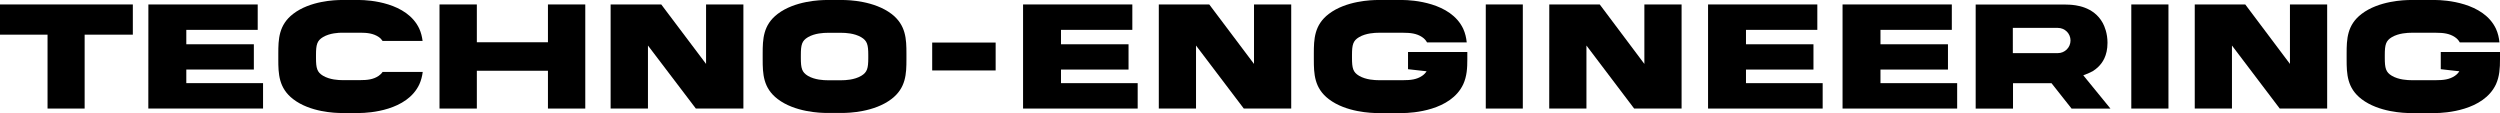 <?xml version="1.0" encoding="utf-8"?>
<!-- Generator: Adobe Illustrator 27.9.0, SVG Export Plug-In . SVG Version: 6.00 Build 0)  -->
<svg version="1.1" id="Ebene_1" xmlns="http://www.w3.org/2000/svg" xmlns:xlink="http://www.w3.org/1999/xlink" x="0px" y="0px"
	 viewBox="0 0 421.21 19.04" style="enable-background:new 0 0 421.21 19.04;" xml:space="preserve">
<g>
	<polygon points="22.38,0.75 0,0.75 0,5.84 8.01,5.84 8.01,18.29 14.26,18.29 14.26,5.84 22.38,5.84 22.38,0.75 	"/>
	<polygon points="92.32,0.75 98.61,0.75 98.61,18.29 92.32,18.29 92.32,11.92 80.34,11.92 80.34,18.29 74.05,18.29 74.05,0.75 
		80.34,0.75 80.34,7.12 92.32,7.12 92.32,0.75 	"/>
	<polygon points="384.1,18.29 376.05,7.67 376.05,18.29 369.78,18.29 369.78,0.75 378.29,0.75 385.82,10.77 385.82,0.75 
		392.09,0.75 392.09,18.29 384.1,18.29 	"/>
	<polygon points="275.33,18.29 267.29,7.67 267.29,18.29 261.02,18.29 261.03,0.75 269.53,0.75 277.05,10.77 277.05,0.75 
		283.32,0.75 283.32,18.29 275.33,18.29 	"/>
	<polygon points="209.56,18.29 201.51,7.67 201.51,18.29 195.24,18.29 195.24,0.75 203.74,0.75 211.28,10.77 211.28,0.75 
		217.55,0.75 217.55,18.29 209.56,18.29 	"/>
	<polygon points="117.24,18.29 109.17,7.67 109.17,18.29 102.88,18.29 102.88,0.75 111.41,0.75 118.96,10.77 118.96,0.75 
		125.25,0.75 125.25,18.29 117.24,18.29 	"/>
	<path d="M351,12.69c0.82-0.31,1.24-0.51,1.6-0.7c0.31-0.2,0.65-0.45,0.93-0.73c0.67-0.65,1.55-1.83,1.55-4.05
		c0-1.63-0.51-2.79-0.79-3.32c-1.55-2.85-4.7-3.04-5.6-3.1c-0.56-0.03-1.13-0.03-1.69-0.03h-14.13v17.54h6.29v-4.28h6.49l3.38,4.28
		h6.55L351,12.69L351,12.69L351,12.69z M348.85,6.82c0,1.17-0.95,2.13-2.13,2.13h-7.59V4.7h7.59C347.9,4.7,348.85,5.65,348.85,6.82
		L348.85,6.82L348.85,6.82L348.85,6.82z"/>
	<polygon points="178.76,14.01 191.68,14.01 191.68,18.29 172.37,18.29 172.37,0.75 190.78,0.75 190.78,5.03 178.76,5.03 
		178.76,7.46 190.14,7.46 190.14,11.72 178.76,11.72 178.76,14.01 	"/>
	<polygon points="294.17,14.01 307.09,14.01 307.09,18.29 287.78,18.29 287.78,0.75 306.19,0.75 306.19,5.03 294.17,5.03 
		294.17,7.46 305.54,7.46 305.54,11.72 294.17,11.72 294.17,14.01 	"/>
	<polygon points="316.83,14.01 329.75,14.01 329.75,18.29 310.44,18.29 310.44,0.75 328.85,0.75 328.85,5.03 316.83,5.03 
		316.83,7.46 328.2,7.46 328.2,11.72 316.83,11.72 316.83,14.01 	"/>
	<polygon points="31.39,14.01 44.32,14.01 44.32,18.29 24.99,18.29 25,0.75 43.42,0.75 43.42,5.03 31.39,5.03 31.39,7.46 
		42.77,7.46 42.77,11.72 31.39,11.72 31.39,14.01 	"/>
	<path d="M247.22,8.76v1.17v0.08c0,1.43-0.07,2.84-0.69,4.19c-2.1,4.47-8.61,4.84-10.21,4.85h-4.07c-0.03,0-0.07,0-0.09,0
		c-1.12,0-5.38-0.14-8.27-2.34c-2.46-1.87-2.53-4.27-2.53-6.69V9.92V9.12V9.03c0-2.42,0.07-4.82,2.53-6.69
		c2.89-2.2,7.15-2.34,8.27-2.34c0.03,0,0.06,0,0.09,0h4.07c1.59,0.01,8.11,0.38,10.21,4.85c0.34,0.75,0.51,1.51,0.59,2.29h-6.69
		c-0.18-0.33-0.44-0.64-0.84-0.9c-0.9-0.6-1.95-0.72-3.14-0.72c-0.03,0-0.08,0-0.13,0h-4.07c-0.56,0-2.1,0.05-3.27,0.74
		c-1.01,0.6-1.19,1.27-1.19,3v0.51c0,1.73,0.18,2.4,1.19,3c1.17,0.69,2.71,0.74,3.27,0.74h4.07c0.04,0,0.09,0,0.13,0
		c1.19,0,2.24-0.11,3.14-0.72c0.35-0.23,0.59-0.5,0.77-0.78l-3.13-0.35v-0.21v-0.71V8.76H247.22L247.22,8.76z"/>
	<path d="M421.21,8.76v1.17v0.08c0,1.43-0.07,2.84-0.68,4.19c-2.1,4.47-8.61,4.84-10.21,4.85h-4.06c-0.03,0-0.07,0-0.09,0
		c-1.12,0-5.38-0.14-8.27-2.34c-2.46-1.87-2.53-4.27-2.53-6.69V9.92V9.12V9.03c0-2.42,0.07-4.82,2.53-6.69
		c2.89-2.2,7.15-2.34,8.27-2.34c0.03,0,0.06,0,0.09,0h4.06c1.59,0.01,8.11,0.38,10.21,4.85c0.34,0.75,0.51,1.51,0.59,2.29h-6.69
		c-0.18-0.33-0.44-0.64-0.84-0.9c-0.9-0.6-1.95-0.72-3.14-0.72c-0.03,0-0.08,0-0.13,0h-4.06c-0.56,0-2.1,0.05-3.27,0.74
		c-1.01,0.6-1.19,1.27-1.19,3v0.51c0,1.73,0.18,2.4,1.19,3c1.17,0.69,2.71,0.74,3.27,0.74h4.06c0.04,0,0.09,0,0.13,0
		c1.19,0,2.24-0.11,3.14-0.72c0.35-0.23,0.59-0.5,0.77-0.78l-3.13-0.35v-0.21v-0.71V8.76H421.21L421.21,8.76z"/>
	<path d="M150.2,2.34C147.3,0.14,143.04,0,141.92,0c-0.02,0-0.06,0-0.09,0h-0.25h-1.94h-0.25c-0.03,0-0.07,0-0.09,0
		c-1.12,0-5.38,0.14-8.27,2.34c-2.46,1.87-2.53,4.27-2.53,6.69v0.08v0.81v0.08c0,2.42,0.07,4.82,2.53,6.69
		c2.89,2.2,7.15,2.34,8.27,2.34c0.03,0,0.06,0,0.09,0h0.25h1.94h0.25c0.03,0,0.07,0,0.09,0c1.12,0,5.38-0.14,8.27-2.34
		c2.46-1.87,2.53-4.27,2.53-6.69V9.92V9.12V9.03C152.72,6.61,152.65,4.21,150.2,2.34L150.2,2.34L150.2,2.34z M146.29,9.78
		c0,1.73-0.18,2.4-1.19,3c-1.17,0.69-2.71,0.74-3.27,0.74h-0.25h-1.94h-0.25c-0.56,0-2.1-0.05-3.27-0.74
		c-1.01-0.61-1.19-1.27-1.19-3V9.27c0-1.74,0.18-2.4,1.19-3c1.17-0.69,2.71-0.74,3.27-0.74h0.25h1.94h0.25
		c0.56,0,2.1,0.05,3.27,0.74c1.01,0.6,1.19,1.27,1.19,3V9.78L146.29,9.78L146.29,9.78z"/>
	<polygon points="250.33,0.75 256.57,0.75 256.57,18.29 250.33,18.29 250.33,0.75 	"/>
	<polygon points="359.09,0.75 365.35,0.75 365.35,18.29 359.09,18.29 359.09,0.75 	"/>
	<path d="M71.22,12.14c-0.09,0.69-0.26,1.38-0.56,2.05c-2.07,4.47-8.5,4.84-10.08,4.85h-2.93c-0.03,0-0.06,0-0.09,0
		c-1.11,0-5.32-0.14-8.17-2.34c-2.43-1.87-2.5-4.27-2.5-6.69V9.92V9.12V9.03c0-2.42,0.07-4.82,2.5-6.69C52.24,0.14,56.45,0,57.55,0
		c0.03,0,0.06,0,0.09,0h2.93c1.57,0.01,8.01,0.38,10.08,4.85c0.3,0.67,0.46,1.35,0.55,2.05h-6.74C64.3,6.66,64.1,6.43,63.8,6.23
		c-0.89-0.6-1.93-0.72-3.1-0.72c-0.03,0-0.08,0-0.12,0h-2.93c-0.56,0-2.07,0.05-3.23,0.74c-1,0.6-1.18,1.27-1.18,3v0.51
		c0,1.73,0.18,2.4,1.18,3c1.16,0.69,2.67,0.74,3.23,0.74h2.93c0.04,0,0.09,0,0.12,0c1.18,0,2.21-0.11,3.1-0.72
		c0.29-0.2,0.5-0.42,0.67-0.66H71.22L71.22,12.14L71.22,12.14z"/>
	<polygon points="167.75,11.87 157.06,11.87 157.06,7.17 167.75,7.17 167.75,11.87 	"/>
</g>
</svg>
